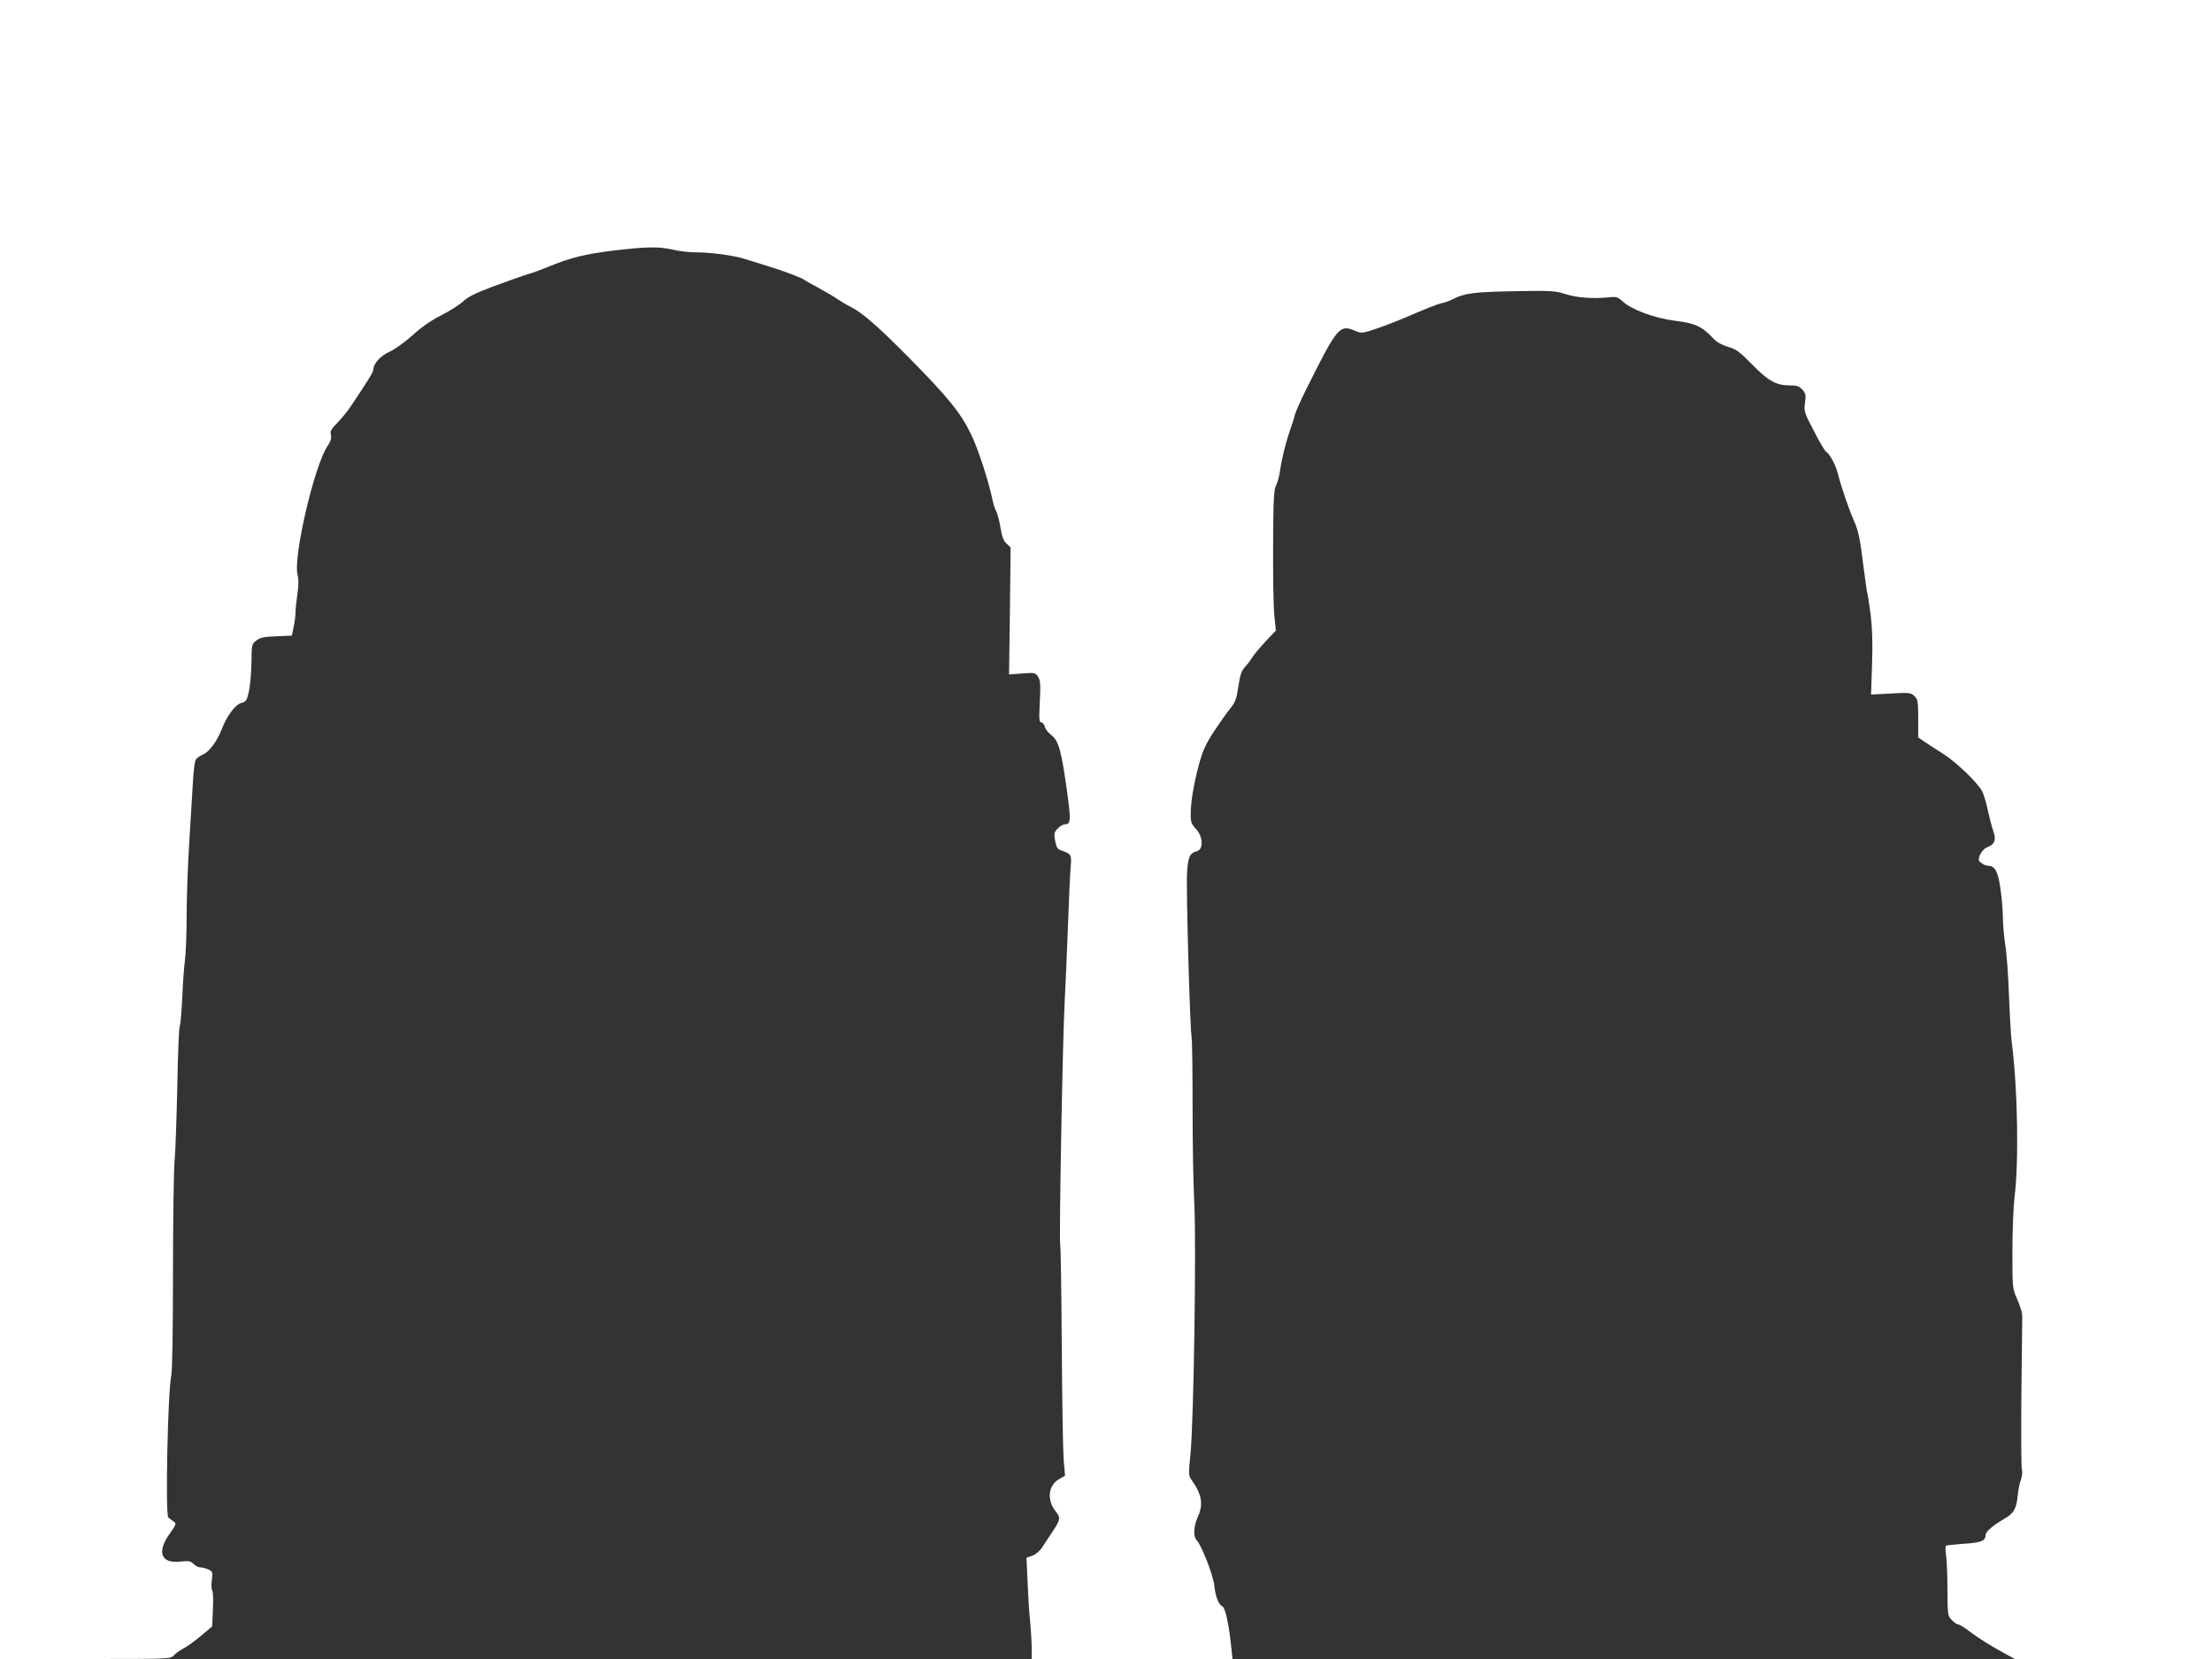 <?xml version="1.0" standalone="no"?>
<!DOCTYPE svg PUBLIC "-//W3C//DTD SVG 20010904//EN"
 "http://www.w3.org/TR/2001/REC-SVG-20010904/DTD/svg10.dtd">
<svg version="1.0" xmlns="http://www.w3.org/2000/svg"
 width="1280pt" height="960pt" viewBox="0 0 1280 960"
 preserveAspectRatio="xMidYMid meet">
<rect x="0" y="0" width="1280" height="960" fill="#333333" stroke="none"/>
<g transform="translate(0,960) scale(0.1,-0.1)"
fill="#ffffff" stroke="none">
<path d="M0 4800 l0 -4800 493 0 c490 0 494 0 513 21 10 12 36 30 56 40 20 10
65 43 101 73 l65 55 4 98 c3 54 1 103 -4 110 -5 6 -6 33 -2 60 6 46 4 50 -20
61 -15 7 -36 12 -46 12 -11 0 -29 9 -40 20 -17 17 -28 19 -75 14 -113 -14
-140 54 -63 161 39 55 40 59 22 71 -10 7 -24 18 -30 23 -18 15 -3 730 17 821
6 26 10 262 10 585 0 297 4 592 9 655 6 63 12 259 16 435 3 176 9 331 14 345
5 14 11 91 15 171 3 80 10 174 15 210 5 35 10 152 10 259 0 107 7 305 16 440
8 135 18 290 21 345 3 55 10 108 15 118 5 9 24 23 42 31 37 15 82 77 109 146
29 76 78 143 113 152 28 7 32 14 44 65 7 32 14 107 15 167 1 107 2 110 29 130
22 17 46 22 116 24 l89 4 10 49 c6 28 11 65 11 84 0 19 5 67 11 108 7 50 8 85
1 110 -27 99 95 627 172 744 20 29 25 48 21 66 -6 21 1 34 37 70 23 24 58 66
76 93 100 149 132 201 132 214 0 35 41 81 93 104 30 13 88 55 132 94 51 47
108 87 169 118 50 25 107 62 127 81 28 26 74 49 185 90 82 30 169 61 194 68
25 7 74 25 110 40 130 54 216 75 380 95 194 23 264 24 345 5 33 -8 89 -15 125
-15 96 0 227 -18 295 -40 33 -10 89 -28 125 -39 81 -24 199 -68 214 -80 6 -5
43 -26 81 -46 39 -21 88 -50 110 -65 22 -15 59 -37 82 -48 67 -35 156 -113
337 -296 223 -226 297 -317 356 -441 42 -87 102 -274 125 -385 4 -19 13 -47
21 -61 7 -15 18 -57 24 -95 8 -49 17 -74 35 -90 l23 -22 -4 -367 -5 -368 76 6
c72 5 76 4 92 -19 13 -21 15 -44 10 -145 -5 -99 -4 -119 8 -119 8 0 17 -11 21
-25 3 -14 21 -37 39 -50 41 -32 57 -91 89 -320 24 -174 23 -195 -13 -195 -10
0 -28 -11 -41 -25 -21 -22 -22 -30 -14 -72 8 -39 14 -48 39 -56 52 -17 57 -26
51 -86 -3 -31 -10 -175 -15 -321 -5 -146 -15 -364 -21 -485 -12 -246 -32
-1368 -25 -1387 3 -7 7 -269 9 -583 2 -314 7 -611 11 -662 l8 -92 -36 -21
c-62 -37 -70 -120 -18 -186 29 -36 27 -49 -16 -113 -20 -31 -48 -73 -61 -93
-14 -22 -38 -43 -58 -50 l-34 -12 6 -135 c3 -75 9 -180 15 -234 5 -54 9 -125
9 -157 l0 -60 581 0 581 0 -7 67 c-13 128 -34 227 -50 236 -24 13 -42 58 -48
122 -7 61 -74 233 -102 262 -21 20 -18 80 5 132 35 75 25 133 -34 216 -19 25
-19 34 -7 153 19 197 34 1209 22 1447 -6 110 -10 362 -10 561 0 199 -2 381 -6
405 -10 73 -32 858 -26 950 6 91 16 113 56 123 41 10 37 87 -6 131 -24 26 -29
39 -29 80 0 74 17 175 47 288 22 82 39 119 86 192 33 49 75 110 95 134 31 38
37 56 48 129 10 65 18 91 37 111 13 14 33 40 43 56 10 17 45 58 77 93 l60 63
-9 87 c-5 48 -8 230 -7 405 1 260 4 323 17 348 8 16 18 51 22 77 10 75 33 167
58 240 13 37 27 80 30 95 4 15 33 81 65 145 181 363 192 376 285 337 35 -15
41 -14 129 16 51 17 146 55 212 84 66 29 136 56 155 60 19 4 49 14 65 23 70
36 129 43 360 47 213 4 235 2 295 -17 64 -21 158 -28 257 -18 35 4 47 0 70
-22 52 -49 185 -99 305 -114 116 -14 156 -32 223 -103 18 -20 50 -38 84 -48
47 -13 67 -28 136 -98 94 -97 142 -125 218 -125 44 0 58 -4 76 -24 20 -22 22
-31 16 -76 -7 -49 -5 -57 51 -163 31 -62 63 -115 70 -120 22 -13 57 -78 70
-131 19 -75 62 -202 95 -276 22 -51 33 -101 49 -234 12 -94 23 -173 25 -176 2
-3 10 -58 19 -121 10 -82 13 -164 9 -291 l-6 -177 115 6 c109 6 116 5 137 -16
19 -19 21 -32 21 -129 l0 -109 38 -26 c20 -14 67 -44 103 -67 77 -48 202 -168
229 -219 10 -20 25 -70 33 -111 9 -41 23 -95 31 -118 19 -52 9 -78 -34 -94
-23 -8 -50 -47 -50 -74 0 -11 36 -34 54 -34 40 0 58 -33 72 -133 7 -50 14
-126 14 -167 0 -41 7 -113 14 -160 8 -47 17 -175 21 -285 4 -110 11 -234 16
-275 35 -267 42 -698 16 -900 -6 -52 -12 -192 -12 -310 0 -214 0 -215 28 -279
16 -35 29 -78 29 -95 0 -17 -2 -220 -5 -451 -2 -231 -1 -429 3 -440 4 -11 2
-36 -5 -55 -8 -19 -16 -61 -19 -92 -8 -79 -22 -104 -75 -135 -69 -40 -111 -76
-111 -95 0 -34 -26 -45 -125 -51 -53 -4 -100 -9 -104 -11 -4 -3 -4 -27 0 -53
4 -26 8 -117 8 -201 1 -149 2 -154 26 -177 13 -14 30 -25 36 -25 7 0 35 -17
63 -38 55 -42 118 -81 208 -131 l58 -31 570 0 570 0 0 4800 0 4800 -6400 0
-6400 0 0 -4800z"/>
</g>
</svg>

